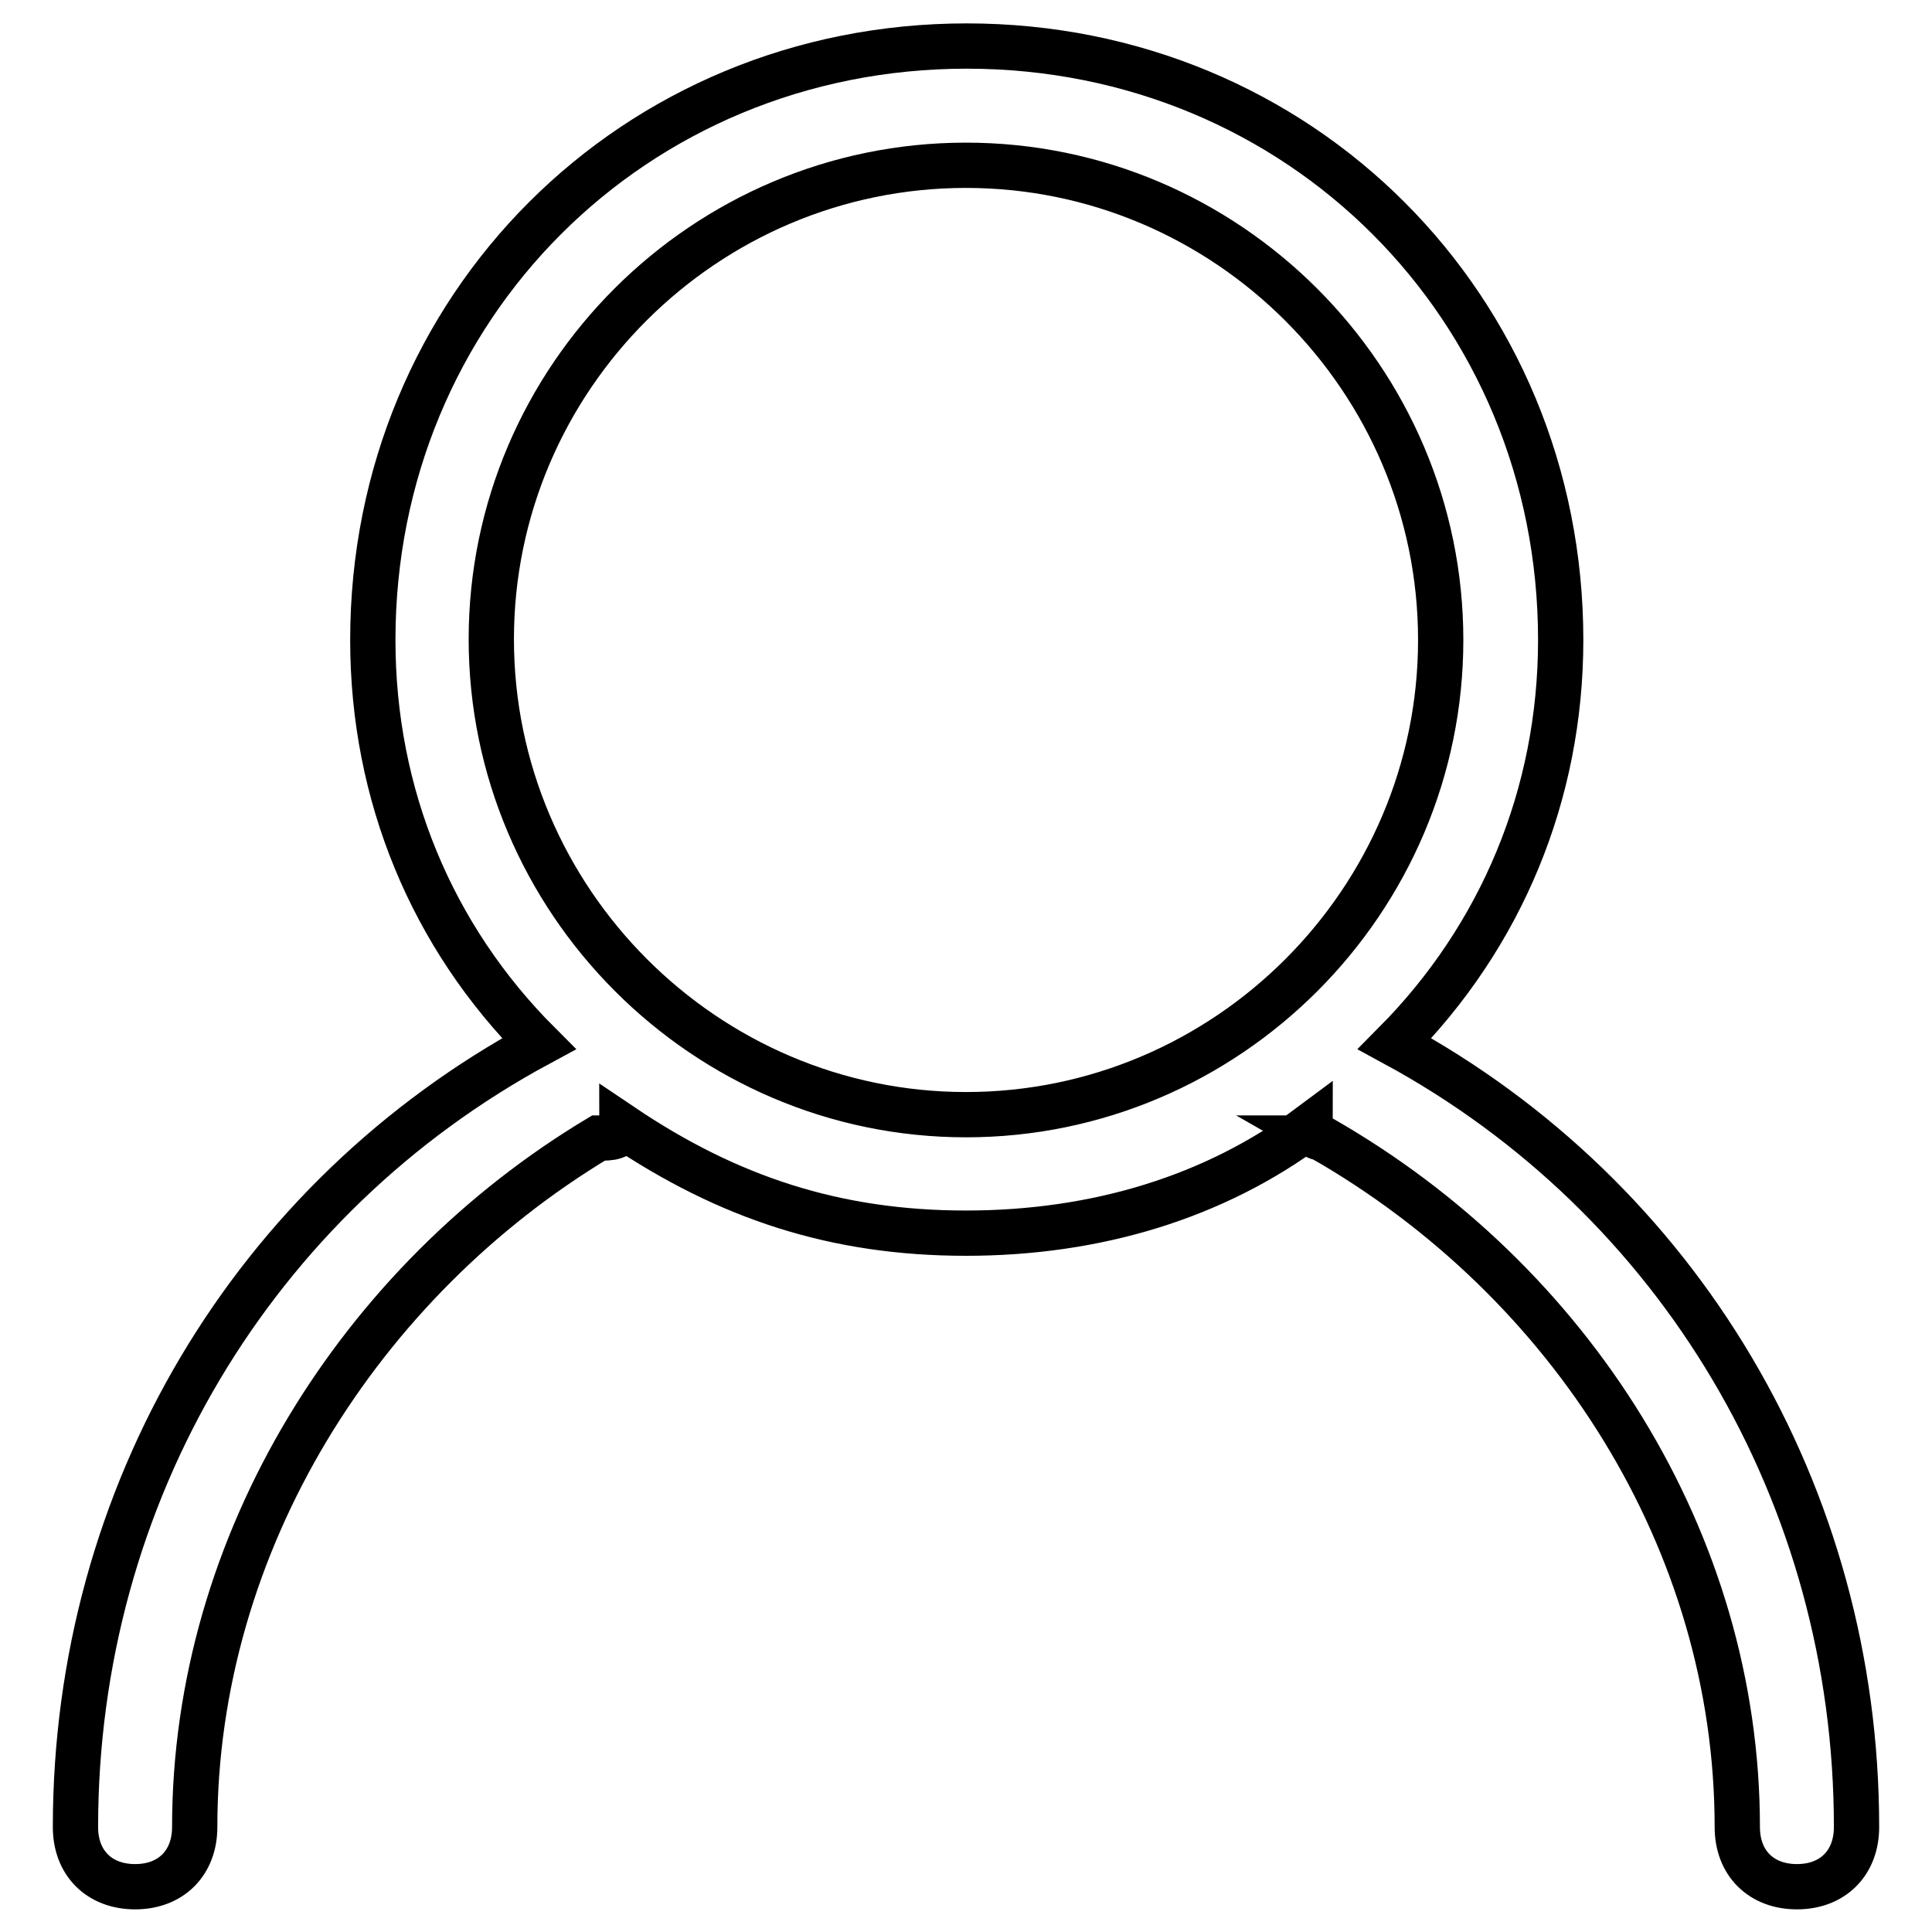 <?xml version="1.0" encoding="utf-8"?>
<!-- Svg Vector Icons : http://www.onlinewebfonts.com/icon -->
<!DOCTYPE svg PUBLIC "-//W3C//DTD SVG 1.1//EN" "http://www.w3.org/Graphics/SVG/1.1/DTD/svg11.dtd">
<svg version="1.1" xmlns="http://www.w3.org/2000/svg" xmlns:xlink="http://www.w3.org/1999/xlink" x="0px" y="0px" viewBox="0 0 256 256" enable-background="new 0 0 256 256" xml:space="preserve">
<g> <path stroke-width="6" fill-opacity="0" stroke="#000000"  d="M173.6,149.2c-12.6,9.4-28.3,14.2-45.6,14.2s-31.5-4.7-45.6-14.2c0,1.6-1.6,1.6-3.1,1.6 c-31.5,18.9-53.5,53.5-53.5,91.3c0,4.7-3.1,7.9-7.9,7.9c-4.7,0-7.9-3.1-7.9-7.9c0-44.1,23.6-83.4,61.4-103.8 c-14.2-14.2-22-33-22-53.5c0-44.1,34.6-78.7,78.7-78.7c44.1,0,78.7,34.6,78.7,78.7c0,20.5-7.9,39.3-22,53.5 C222.4,158.7,246,198,246,242.1c0,4.7-3.1,7.9-7.9,7.9c-4.7,0-7.9-3.1-7.9-7.9c0-37.8-22-72.4-55.1-91.3 C175.2,150.8,173.6,150.8,173.6,149.2z M128,147.7c34.6,0,62.9-28.3,62.9-62.9c0-34.6-28.3-62.9-62.9-62.9S65.1,50.1,65.1,84.7 C65.1,119.3,93.4,147.7,128,147.7z"/></g>
</svg>
